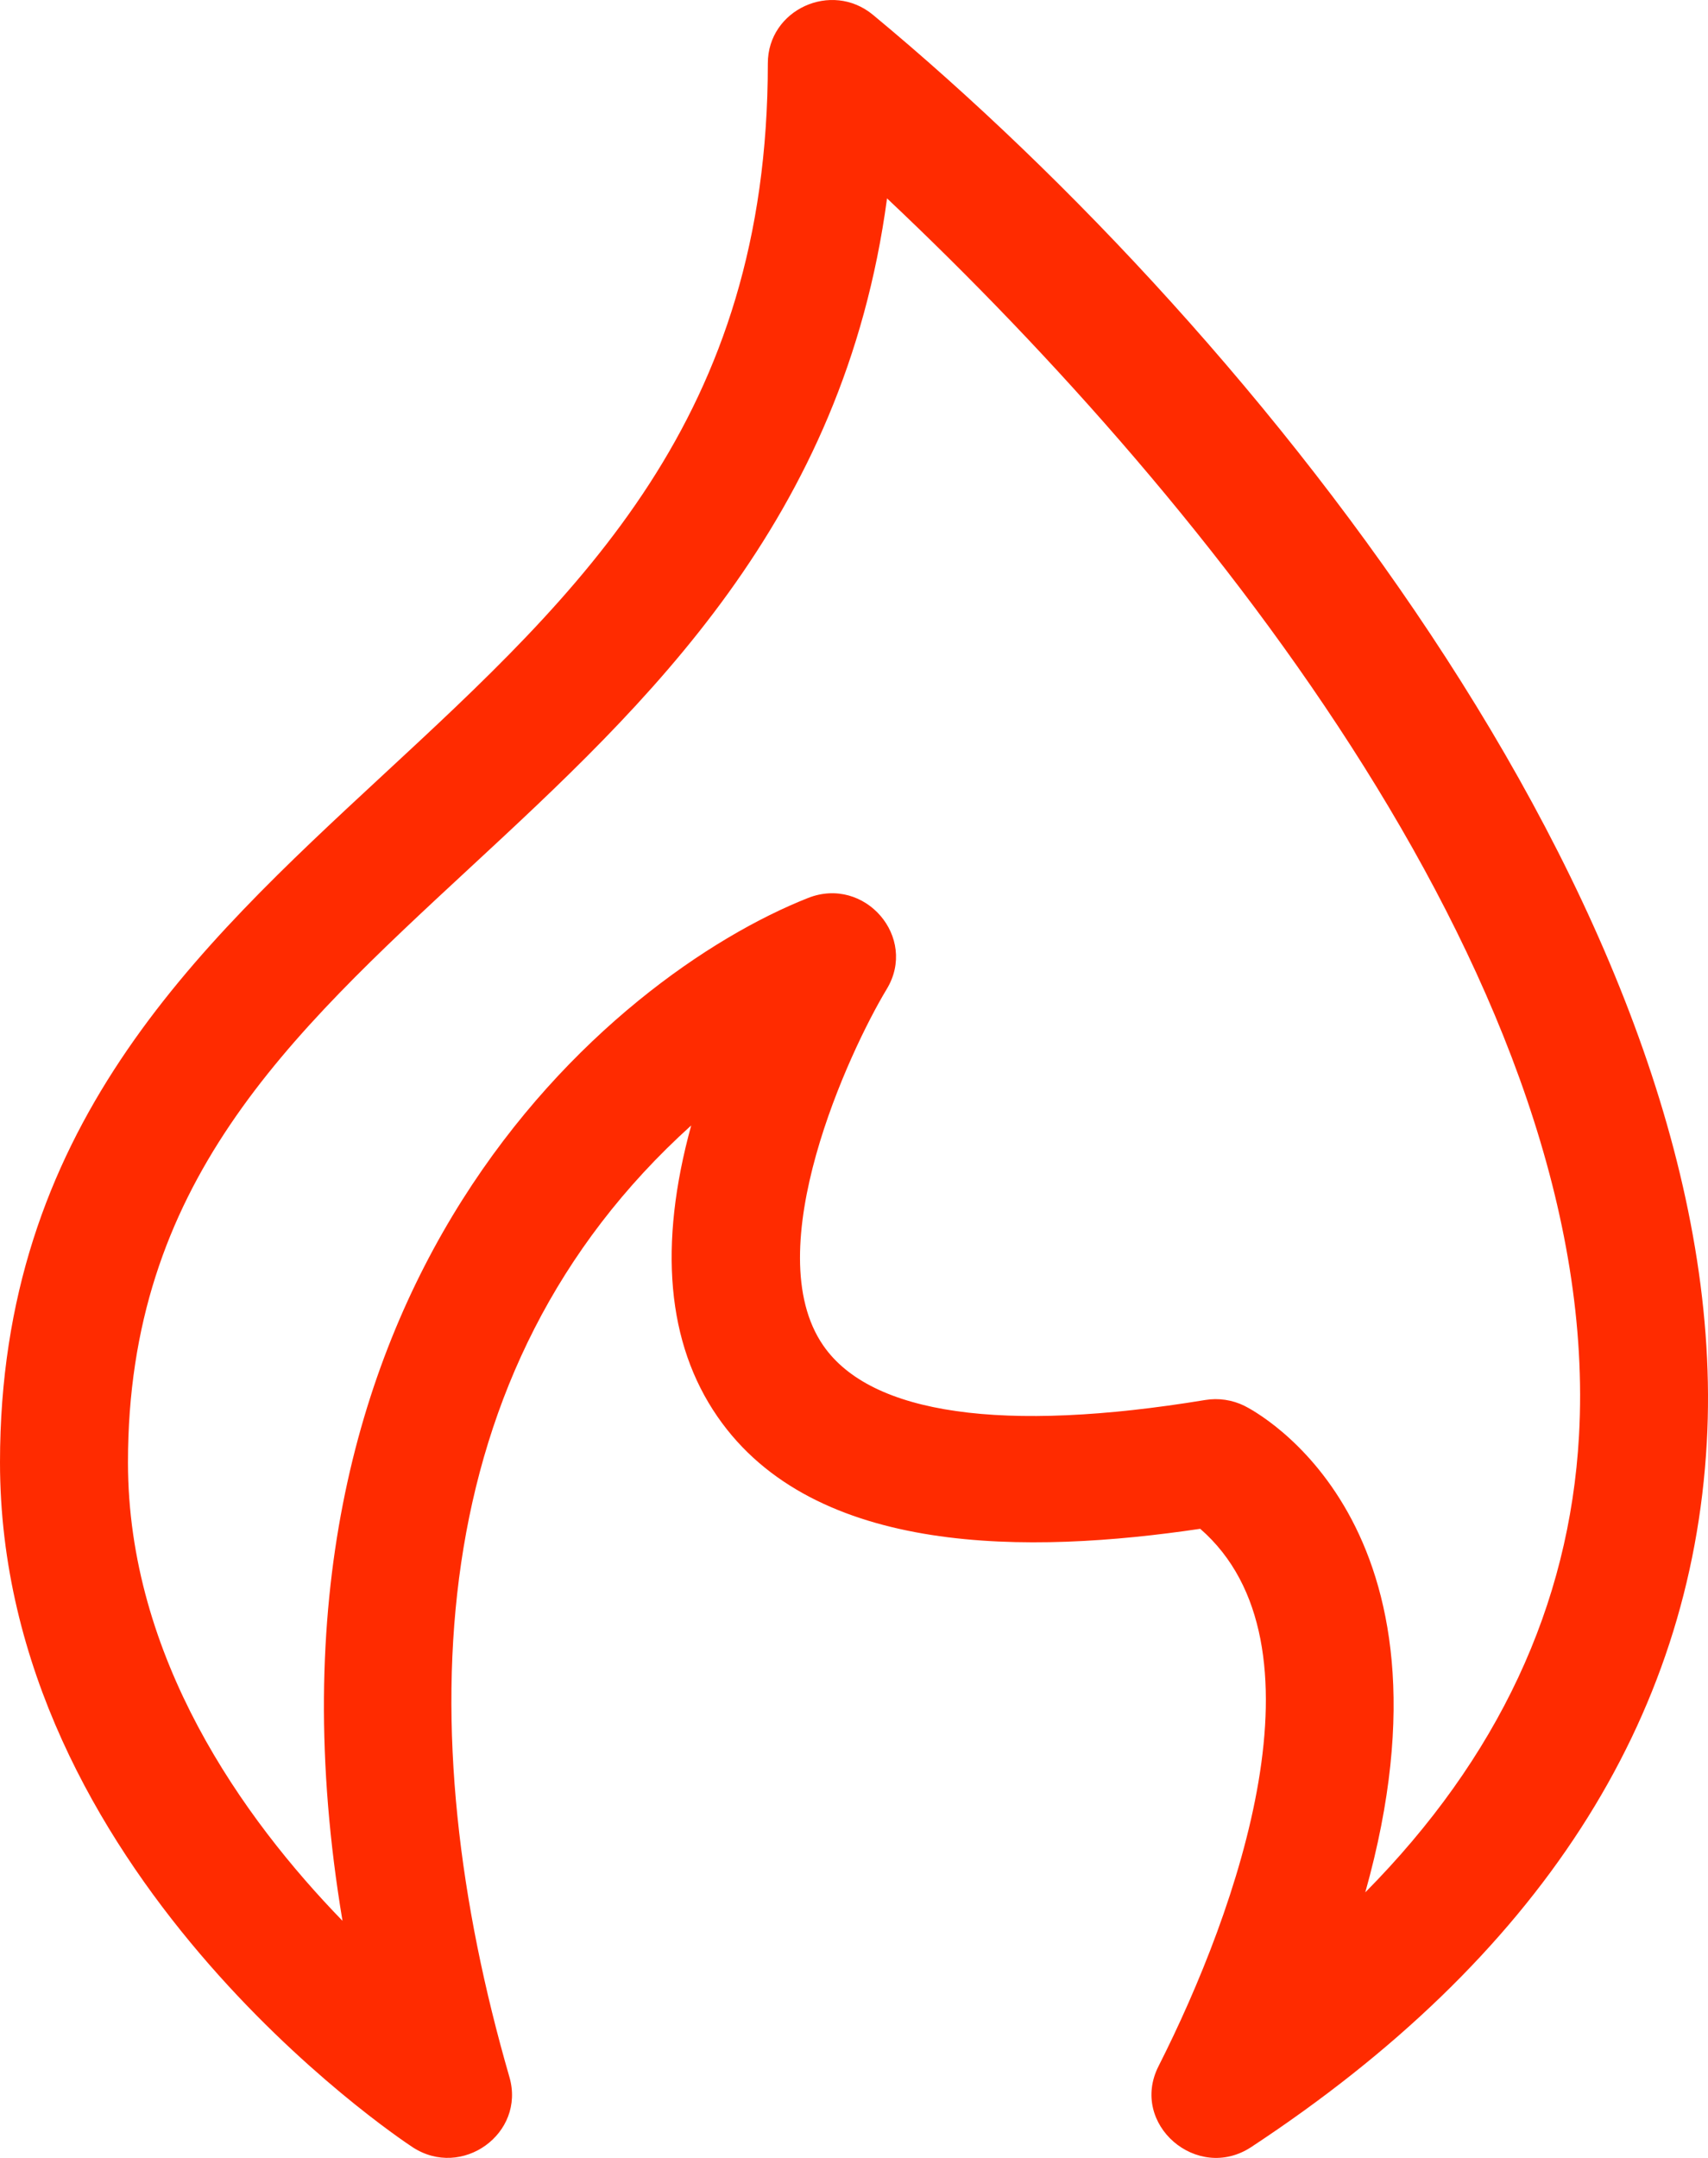 <svg xmlns="http://www.w3.org/2000/svg" width="38" height="48" viewBox="0 0 38 48" fill="none"><path d="M0 32.528C0 41.613 8.801 47.512 9.176 47.759C10.274 48.482 11.697 47.458 11.334 46.202C9.102 38.486 9.355 30.471 15.378 25.034C14.644 27.706 14.839 29.882 15.961 31.509C18.121 34.643 22.92 34.567 26.703 34.006C29.63 36.556 27.542 42.47 25.775 45.96C25.123 47.247 26.634 48.551 27.838 47.758C34.217 43.558 37.627 38.285 37.973 32.086C38.605 20.748 28.073 7.499 19.422 0.33C18.498 -0.435 17.083 0.215 17.083 1.408C17.083 9.307 12.918 13.166 8.508 17.251C4.325 21.127 0 25.134 0 32.528ZM19.735 4.413C26.95 11.212 35.679 22.131 35.13 31.936C34.918 35.712 33.323 39.113 30.375 42.093C32.684 33.866 27.925 31.389 27.685 31.27C27.416 31.138 27.111 31.092 26.814 31.141C22.314 31.882 19.375 31.463 18.316 29.929C16.845 27.801 18.893 23.385 19.727 22.003C20.427 20.851 19.24 19.476 17.978 19.974C13.636 21.69 5.254 28.592 7.62 42.726C5.412 40.452 2.847 36.876 2.847 32.528C2.847 26.352 6.373 23.085 10.456 19.302C14.381 15.666 18.768 11.601 19.735 4.413Z" fill="#FF2B00"></path></svg>